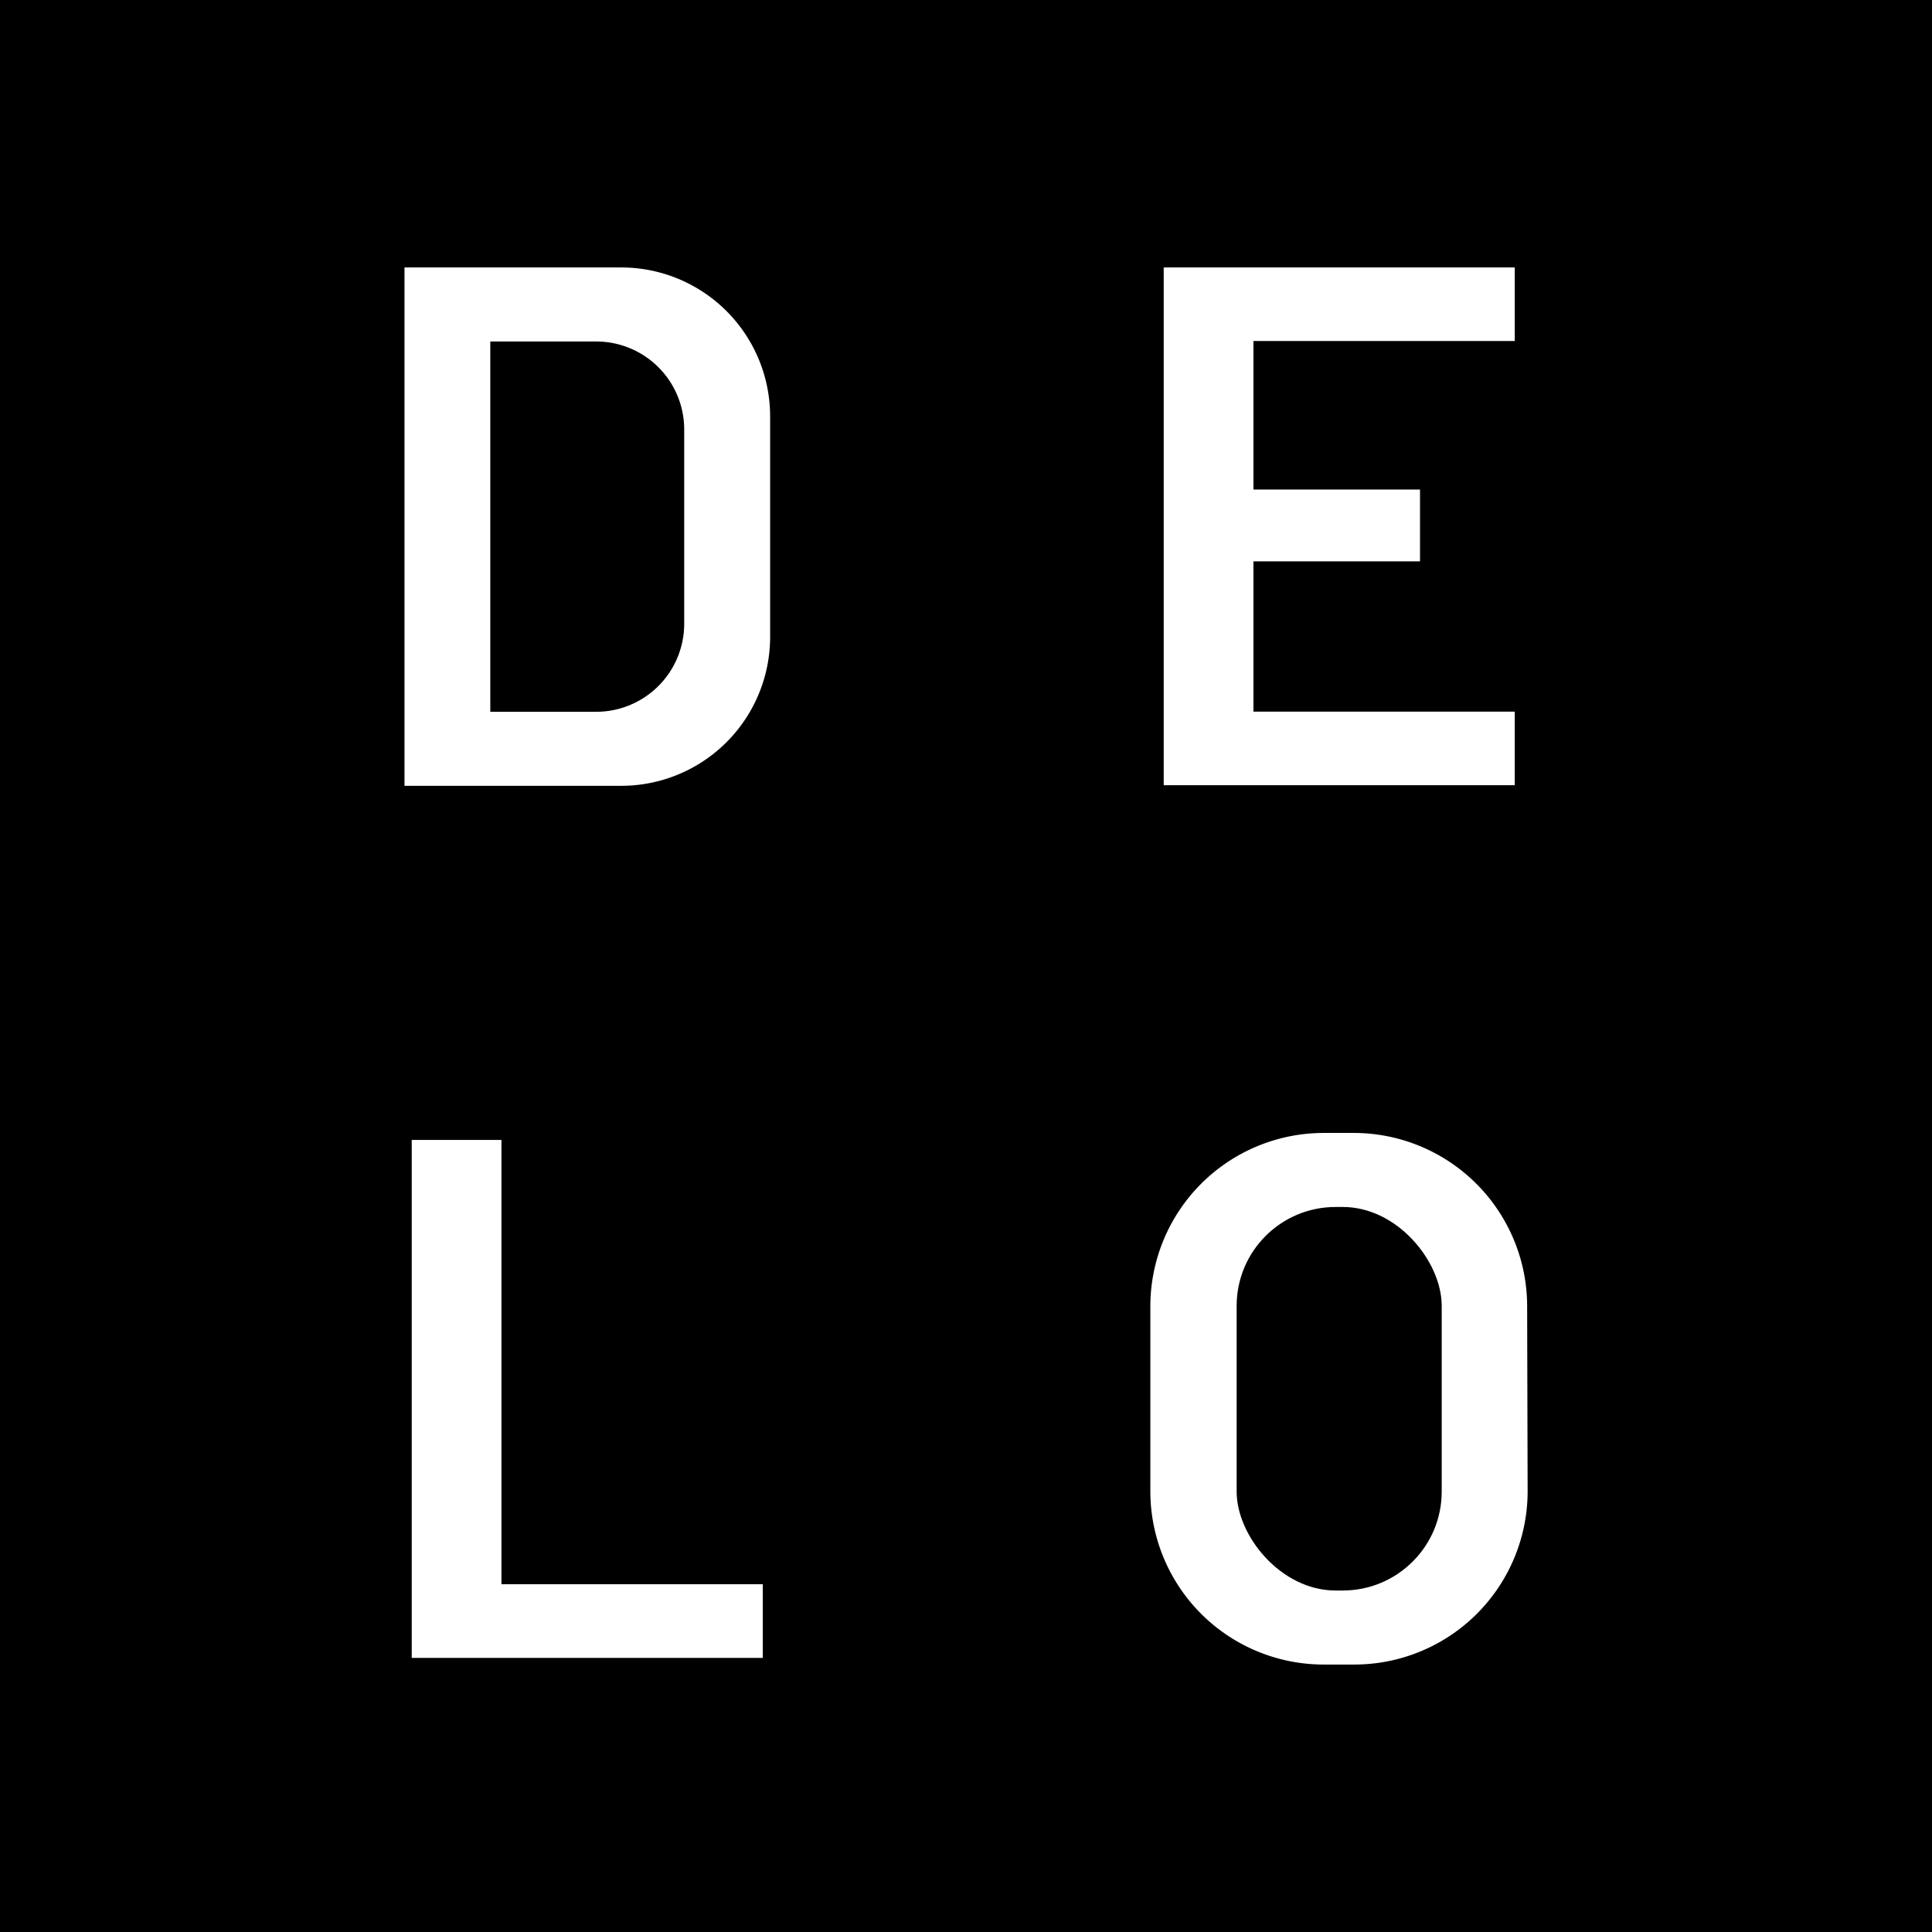 <?xml version="1.0" encoding="UTF-8"?> <svg xmlns="http://www.w3.org/2000/svg" viewBox="0 0 157.62 157.62"> <title>delo</title> <g id="Layer_2" data-name="Layer 2"> <g id="Layer_1-2" data-name="Layer 1"> <path d="M0,0V157.62H157.62V0ZM94.94,58.06V21.82h28.64v6H102.26V39.94h13.59V45.8H102.26V58.06h21.32v6H94.94Zm-32.71,77.2H33.59V93h7.32v36.25H62.23Zm.6-83.3A12.15,12.15,0,0,1,50.68,64.11H33V21.82H50.68A12.15,12.15,0,0,1,62.83,34Zm61.8,69.69a14.14,14.14,0,0,1-14.15,14.15H108a14.14,14.14,0,0,1-14.15-14.15V106.58A14.15,14.15,0,0,1,108,92.43h2.44a14.15,14.15,0,0,1,14.15,14.15Z"></path> <rect x="100.89" y="98.47" width="16.73" height="31.29" rx="8.07"></rect> <path d="M48.65,27.86H40V58.07h8.65a7.18,7.18,0,0,0,7.17-7.18V35A7.18,7.18,0,0,0,48.65,27.86Z"></path> </g> </g> </svg> 